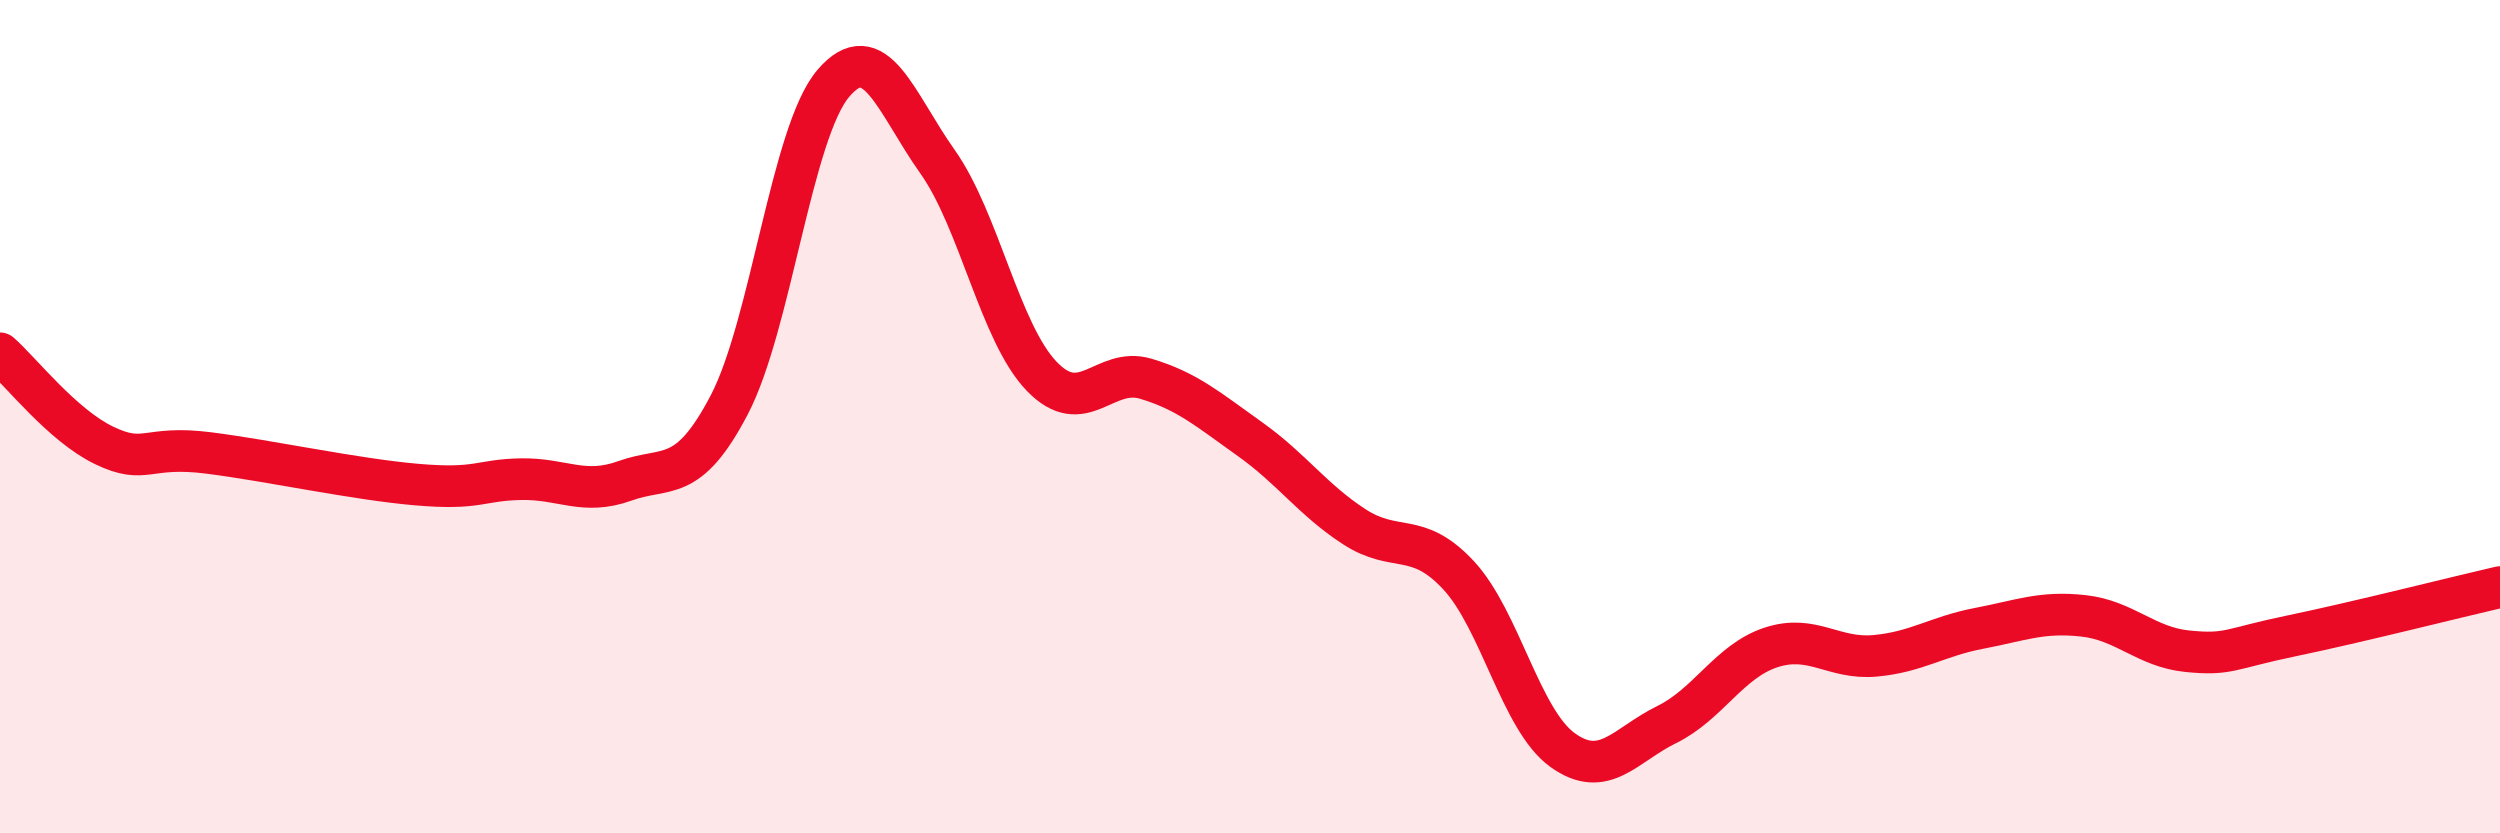 
    <svg width="60" height="20" viewBox="0 0 60 20" xmlns="http://www.w3.org/2000/svg">
      <path
        d="M 0,8.48 C 0.5,8.92 1.5,10.21 2.5,10.69 C 3.5,11.17 3.5,10.68 5,10.87 C 6.5,11.06 8.5,11.5 10,11.63 C 11.5,11.76 11.5,11.52 12.5,11.5 C 13.5,11.48 14,11.9 15,11.54 C 16,11.18 16.5,11.63 17.5,9.72 C 18.5,7.81 19,3.17 20,2 C 21,0.83 21.5,2.47 22.5,3.88 C 23.5,5.29 24,7.99 25,9.03 C 26,10.07 26.5,8.79 27.5,9.09 C 28.5,9.39 29,9.83 30,10.54 C 31,11.25 31.5,11.99 32.5,12.64 C 33.5,13.29 34,12.73 35,13.8 C 36,14.87 36.5,17.28 37.5,18 C 38.5,18.72 39,17.88 40,17.39 C 41,16.9 41.5,15.87 42.5,15.54 C 43.5,15.21 44,15.83 45,15.74 C 46,15.65 46.5,15.27 47.5,15.08 C 48.5,14.89 49,14.67 50,14.78 C 51,14.89 51.5,15.53 52.5,15.63 C 53.5,15.73 53.5,15.57 55,15.26 C 56.5,14.95 59,14.32 60,14.09L60 20L0 20Z"
        fill="#EB0A25"
        opacity="0.1"
        stroke-linecap="round"
        stroke-linejoin="round"
      />
      <path
        d="M 0,8.48 C 0.5,8.92 1.5,10.21 2.5,10.69 C 3.5,11.17 3.5,10.68 5,10.87 C 6.5,11.06 8.5,11.5 10,11.63 C 11.5,11.76 11.5,11.52 12.5,11.5 C 13.5,11.48 14,11.9 15,11.54 C 16,11.18 16.5,11.63 17.5,9.72 C 18.5,7.81 19,3.17 20,2 C 21,0.83 21.5,2.47 22.5,3.88 C 23.5,5.29 24,7.99 25,9.03 C 26,10.07 26.5,8.79 27.5,9.09 C 28.5,9.39 29,9.83 30,10.54 C 31,11.25 31.5,11.99 32.5,12.64 C 33.5,13.29 34,12.73 35,13.8 C 36,14.87 36.5,17.28 37.5,18 C 38.5,18.72 39,17.88 40,17.39 C 41,16.9 41.5,15.87 42.5,15.54 C 43.5,15.21 44,15.83 45,15.74 C 46,15.65 46.5,15.27 47.5,15.08 C 48.5,14.89 49,14.67 50,14.78 C 51,14.89 51.5,15.53 52.5,15.63 C 53.5,15.73 53.5,15.57 55,15.26 C 56.5,14.95 59,14.32 60,14.09"
        stroke="#EB0A25"
        stroke-width="1"
        fill="none"
        stroke-linecap="round"
        stroke-linejoin="round"
      />
    </svg>
  
